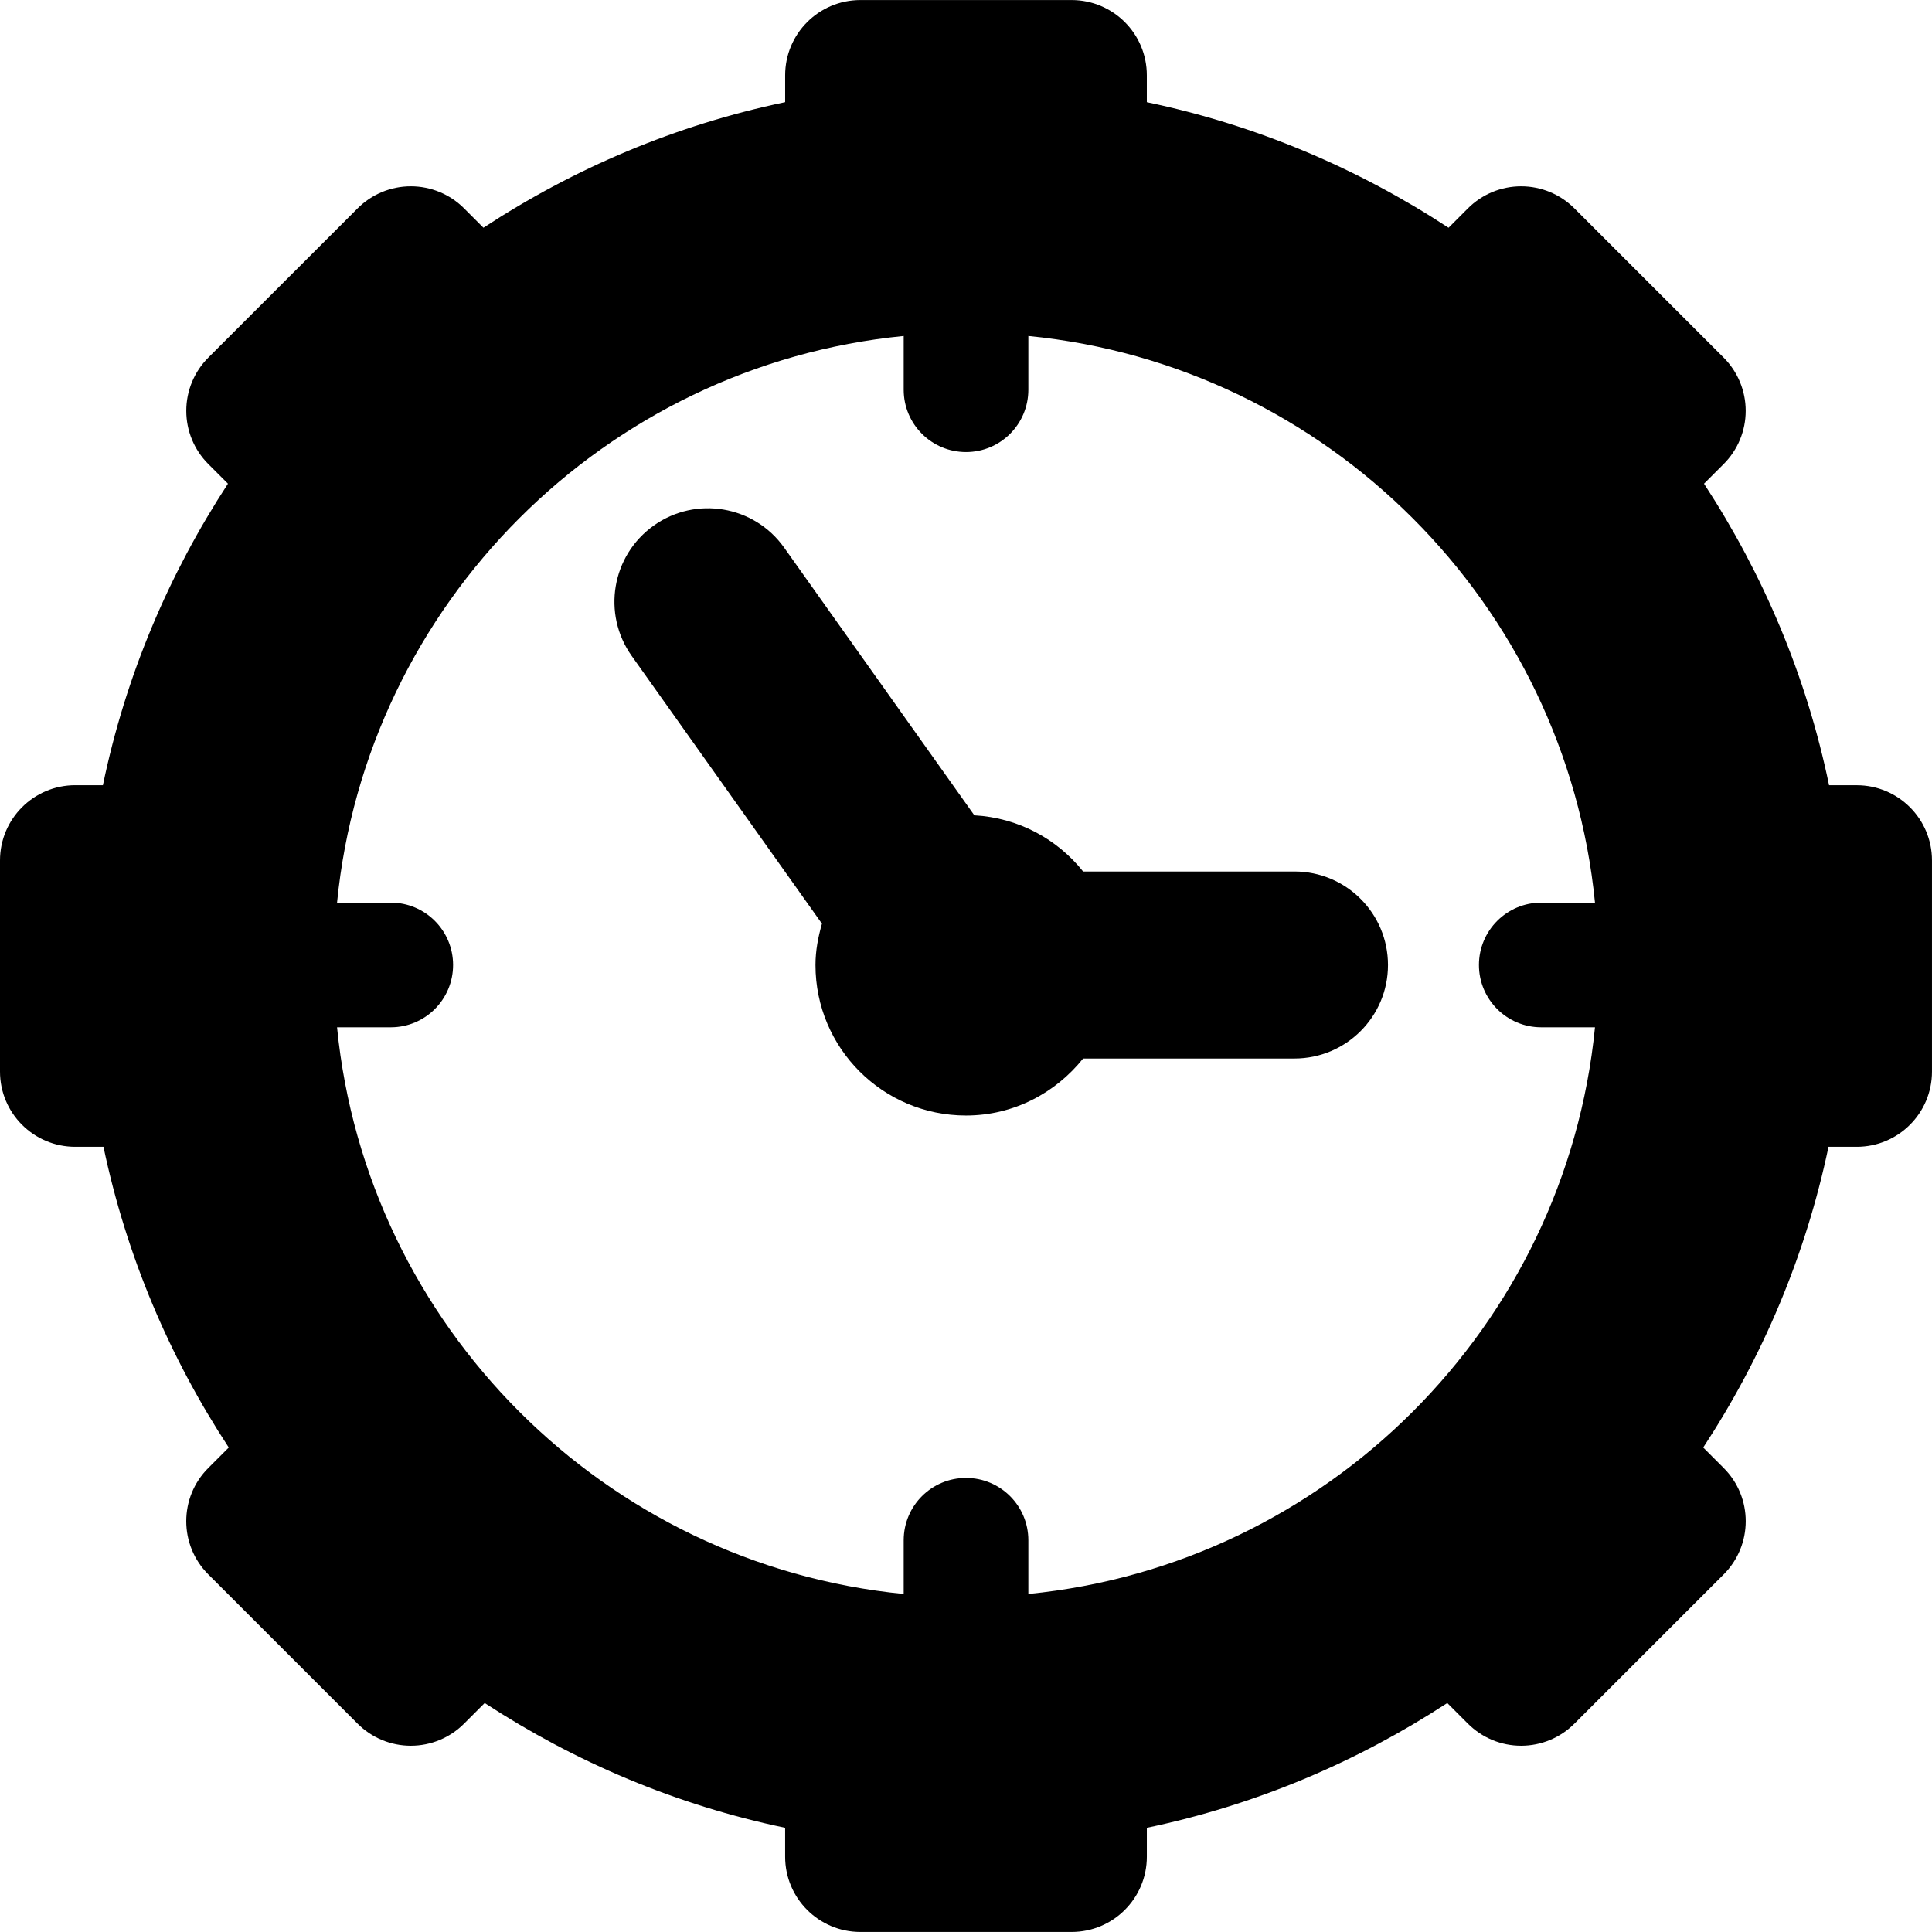 <?xml version="1.0" encoding="iso-8859-1"?>
<!-- Uploaded to: SVG Repo, www.svgrepo.com, Generator: SVG Repo Mixer Tools -->
<!DOCTYPE svg PUBLIC "-//W3C//DTD SVG 1.1//EN" "http://www.w3.org/Graphics/SVG/1.1/DTD/svg11.dtd">
<svg fill="#000000" version="1.1" id="Capa_1" xmlns="http://www.w3.org/2000/svg" xmlns:xlink="http://www.w3.org/1999/xlink" 
	 width="800px" height="800px" viewBox="0 0 612 612" xml:space="preserve">
<g>
	<g>
		<path d="M410.052,276.062h-66.953c-8.214-10.273-20.477-17.013-34.461-17.794l-60.243-84.797
			c-9.471-13.351-27.999-16.469-41.31-6.987c-13.321,9.471-16.449,27.959-6.977,41.3L260.37,292.6
			c-1.198,4.187-2.049,8.511-2.049,13.084c0,26.336,21.348,47.674,47.674,47.674c15.083,0,28.364-7.136,37.104-18.053h66.953
			c16.35,0,29.622-13.262,29.622-29.621C439.674,289.313,426.412,276.062,410.052,276.062z"/>
		<path d="M588.168,248.736h-8.778c-7.176-34.66-20.883-66.864-39.608-95.516l6.226-6.225c4.474-4.474,6.978-10.53,6.978-16.854
			s-2.504-12.381-6.978-16.854l-47.308-47.298c-4.474-4.474-10.53-6.978-16.854-6.978s-12.381,2.514-16.854,6.987l-6.136,6.146
			c-28.662-18.794-60.896-32.541-95.575-39.776v-8.511c0.01-13.163-10.649-23.842-23.822-23.842h-66.914
			c-13.173,0-23.832,10.679-23.832,23.832v8.512c-34.669,7.234-66.914,20.981-95.575,39.776L147,65.988
			c-4.474-4.464-10.53-6.978-16.854-6.978s-12.381,2.504-16.854,6.978l-47.308,47.298c-4.474,4.463-6.978,10.53-6.978,16.854
			s2.504,12.381,6.978,16.854l6.225,6.225c-18.725,28.652-32.433,60.847-39.608,95.506h-8.769C10.659,248.736,0,259.405,0,272.568
			v66.875c0,13.162,10.659,23.831,23.832,23.831h8.947c7.254,34.561,20.942,66.696,39.687,95.259l-6.482,6.482
			c-9.313,9.304-9.313,24.406,0,33.709l47.308,47.298c4.473,4.474,10.53,6.978,16.854,6.978s12.381-2.514,16.854-6.987l6.542-6.542
			c28.562,18.656,60.648,32.323,95.169,39.519v9.165c0,13.163,10.669,23.832,23.832,23.832h66.914
			c13.173,0,23.832-10.669,23.832-23.832v-9.165c34.521-7.205,66.606-20.862,95.169-39.519l6.542,6.542
			c4.474,4.474,10.53,6.987,16.854,6.987s12.381-2.504,16.854-6.978l47.308-47.298c9.313-9.303,9.313-24.405,0-33.709l-6.482-6.482
			c18.745-28.553,32.433-60.698,39.687-95.259h8.947c13.173,0,23.832-10.669,23.832-23.831v-66.875
			C612,259.405,601.331,248.736,588.168,248.736z M325.749,504.92v-17.014c0-10.906-8.828-19.744-19.744-19.744
			c-10.917,0-19.745,8.838-19.745,19.744v17.014c-94.684-9.313-170.179-84.817-179.492-179.502h17.013
			c10.916,0,19.744-8.838,19.744-19.745c0-10.906-8.828-19.744-19.744-19.744h-17.013c9.313-94.684,84.808-170.188,179.492-179.501
			v17.023c0,10.906,8.828,19.744,19.745,19.744c10.916,0,19.744-8.838,19.744-19.744v-17.023
			c94.685,9.313,170.179,84.817,179.492,179.501h-17.013c-10.917,0-19.745,8.848-19.745,19.744c0,10.907,8.828,19.745,19.745,19.745
			h17.013C495.928,420.103,420.434,495.606,325.749,504.92z"/>
	</g>
</g>
</svg>